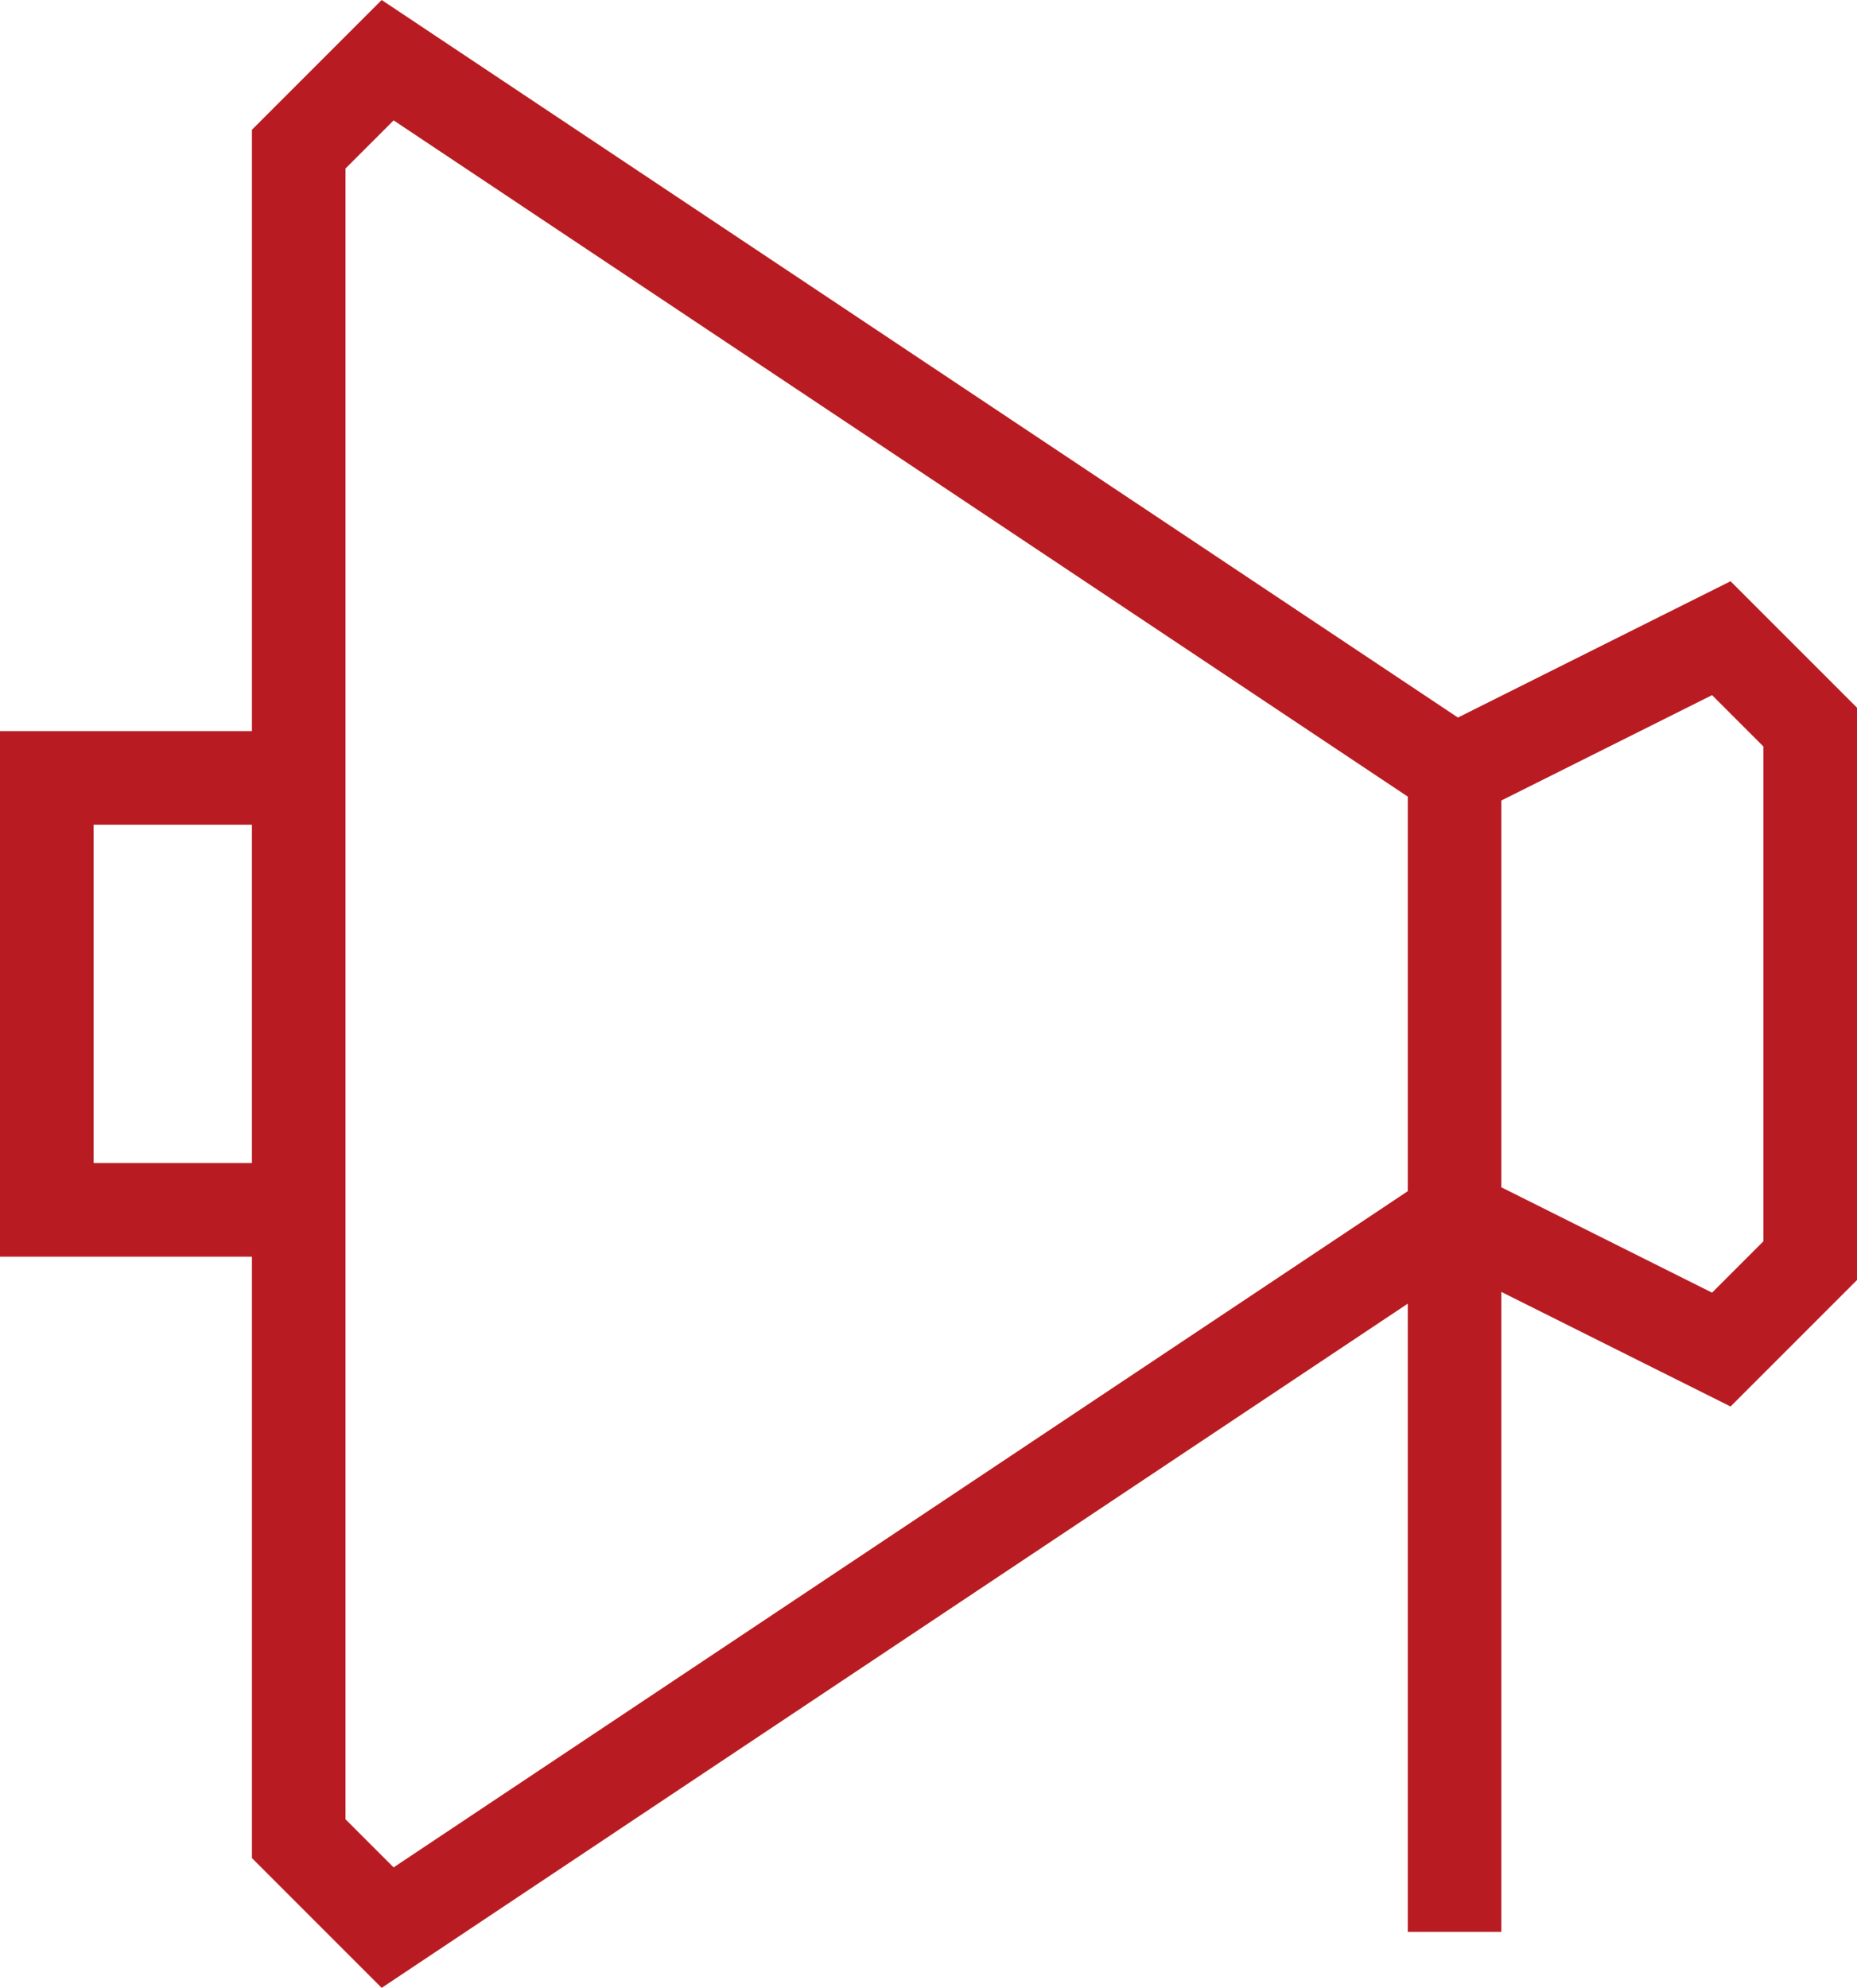 <?xml version="1.0" encoding="utf-8"?>
<!-- Generator: Adobe Illustrator 26.2.1, SVG Export Plug-In . SVG Version: 6.00 Build 0)  -->
<svg version="1.1" id="レイヤー_2" xmlns="http://www.w3.org/2000/svg" xmlns:xlink="http://www.w3.org/1999/xlink" x="0px"
	 y="0px" viewBox="0 0 39.692 42.482" style="enable-background:new 0 0 39.692 42.482;" xml:space="preserve">
<style type="text/css">
	.st0{fill:#B81C22;}
</style>
<path class="st0" d="M36.989,12.422l-5.827,2.913L8.158,0L5.385,2.773v12.853H0v11.231h5.385
	v12.853l2.773,2.773L30.09,27.861v13.426h2V27.61l4.899,2.449l2.703-2.703v-12.231
	L36.989,12.422z M2,24.856v-7.231h3.385v7.231H2z M7.385,38.881V26.856v-11.231V3.601
	l1.028-1.028L30.09,17.025v8.432L8.413,39.909L7.385,38.881z M37.692,26.528
	l-1.098,1.098l-4.504-2.252v-8.266l4.504-2.252l1.098,1.098V26.528z"/>
</svg>